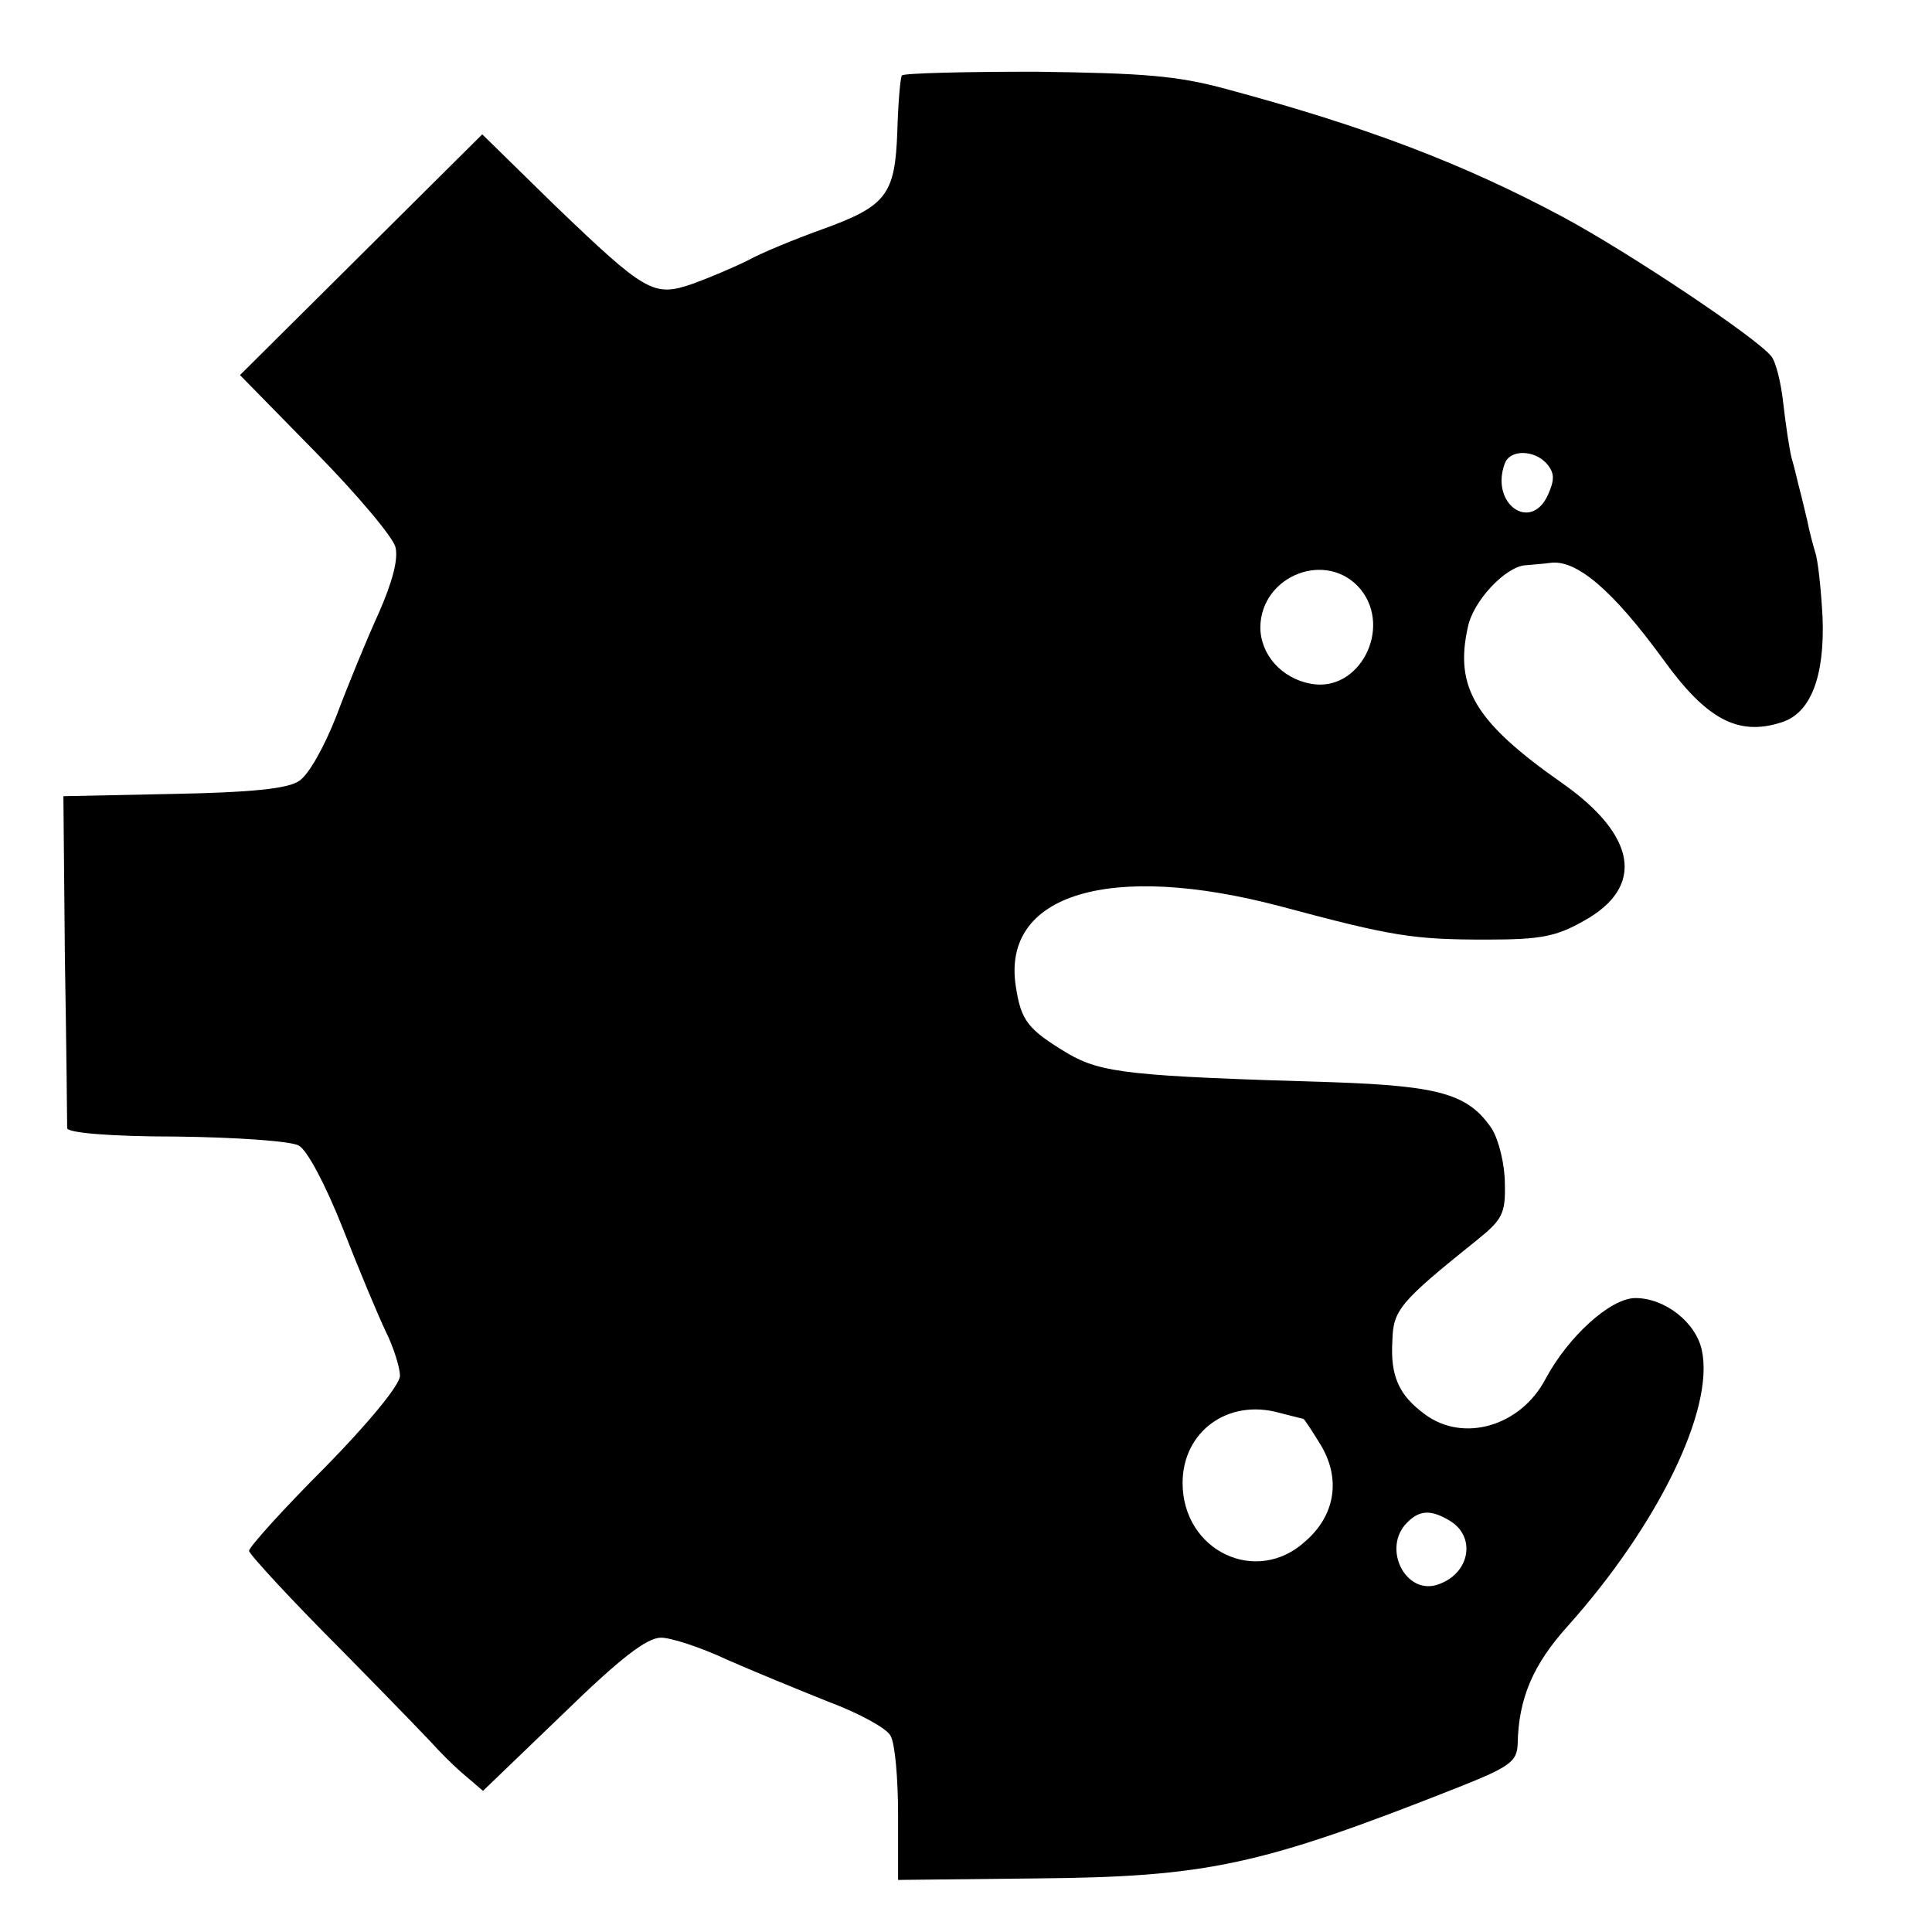 <?xml version="1.0" standalone="no"?>
<!DOCTYPE svg PUBLIC "-//W3C//DTD SVG 20010904//EN"
 "http://www.w3.org/TR/2001/REC-SVG-20010904/DTD/svg10.dtd">
<svg version="1.0" xmlns="http://www.w3.org/2000/svg"
 width="256pt" height="256pt" viewBox="0 0 256 256"
 preserveAspectRatio="xMidYMid meet">
<g transform="translate(0,256) scale(0.1,-0.1)"
fill="#000000" stroke="none">
<path d="M1195 2460 c-2 -3 -5 -37 -6 -74 -3 -84 -14 -99 -100 -130 -36 -13
-80 -31 -98 -41 -18 -9 -51 -23 -73 -31 -52 -18 -62 -12 -183 104 l-96 94
-161 -160 -160 -159 100 -102 c55 -56 103 -113 106 -126 4 -16 -4 -46 -22 -87
-16 -35 -41 -96 -56 -136 -16 -41 -37 -79 -50 -87 -15 -10 -62 -15 -167 -17
l-145 -3 2 -215 c2 -118 3 -219 3 -225 1 -6 57 -11 145 -11 79 -1 152 -6 162
-12 11 -6 35 -51 58 -109 21 -54 47 -116 57 -137 11 -22 19 -49 19 -59 0 -12
-42 -63 -100 -122 -55 -55 -100 -105 -100 -110 0 -4 55 -64 122 -131 67 -68
124 -127 127 -131 4 -4 18 -19 33 -32 l28 -24 105 101 c77 75 112 102 131 102
13 0 53 -13 87 -29 34 -15 95 -40 135 -56 40 -15 77 -35 82 -45 6 -10 10 -57
10 -105 l0 -86 183 2 c227 2 297 17 560 121 68 27 77 34 78 57 1 61 21 106 66
156 120 134 195 288 178 366 -8 37 -49 69 -88 69 -33 0 -89 -51 -119 -107 -33
-63 -109 -85 -160 -47 -34 25 -46 50 -43 98 1 40 10 51 111 132 35 28 39 36
38 76 0 25 -8 57 -17 72 -31 46 -68 57 -211 62 -268 8 -306 12 -351 38 -53 32
-62 43 -69 89 -19 122 124 166 351 106 149 -40 176 -44 273 -44 72 0 92 4 129
25 81 45 70 113 -30 183 -114 80 -142 126 -124 206 7 35 50 80 76 82 11 1 25
2 32 3 35 6 84 -36 151 -128 57 -79 99 -102 157 -83 38 12 57 60 54 139 -2 37
-6 76 -10 87 -3 10 -8 29 -10 40 -3 12 -7 30 -10 41 -3 11 -7 30 -11 43 -3 12
-8 45 -11 72 -3 28 -10 56 -16 63 -20 25 -191 139 -277 185 -131 70 -259 119
-445 169 -66 18 -110 21 -253 23 -95 0 -175 -2 -177 -5z m855 -515 c10 -12 10
-21 1 -41 -23 -50 -77 -11 -57 42 7 19 40 18 56 -1z m-247 -166 c42 -52 -2
-137 -66 -125 -39 7 -67 39 -67 75 1 69 89 103 133 50z m-76 -1099 c1 0 11
-15 22 -33 28 -45 21 -94 -19 -129 -65 -60 -163 -13 -163 77 0 68 60 112 128
93 16 -4 31 -8 32 -8z m194 -135 c35 -21 27 -69 -14 -84 -44 -17 -77 48 -42
82 16 16 31 17 56 2z"/>
</g>
</svg>
